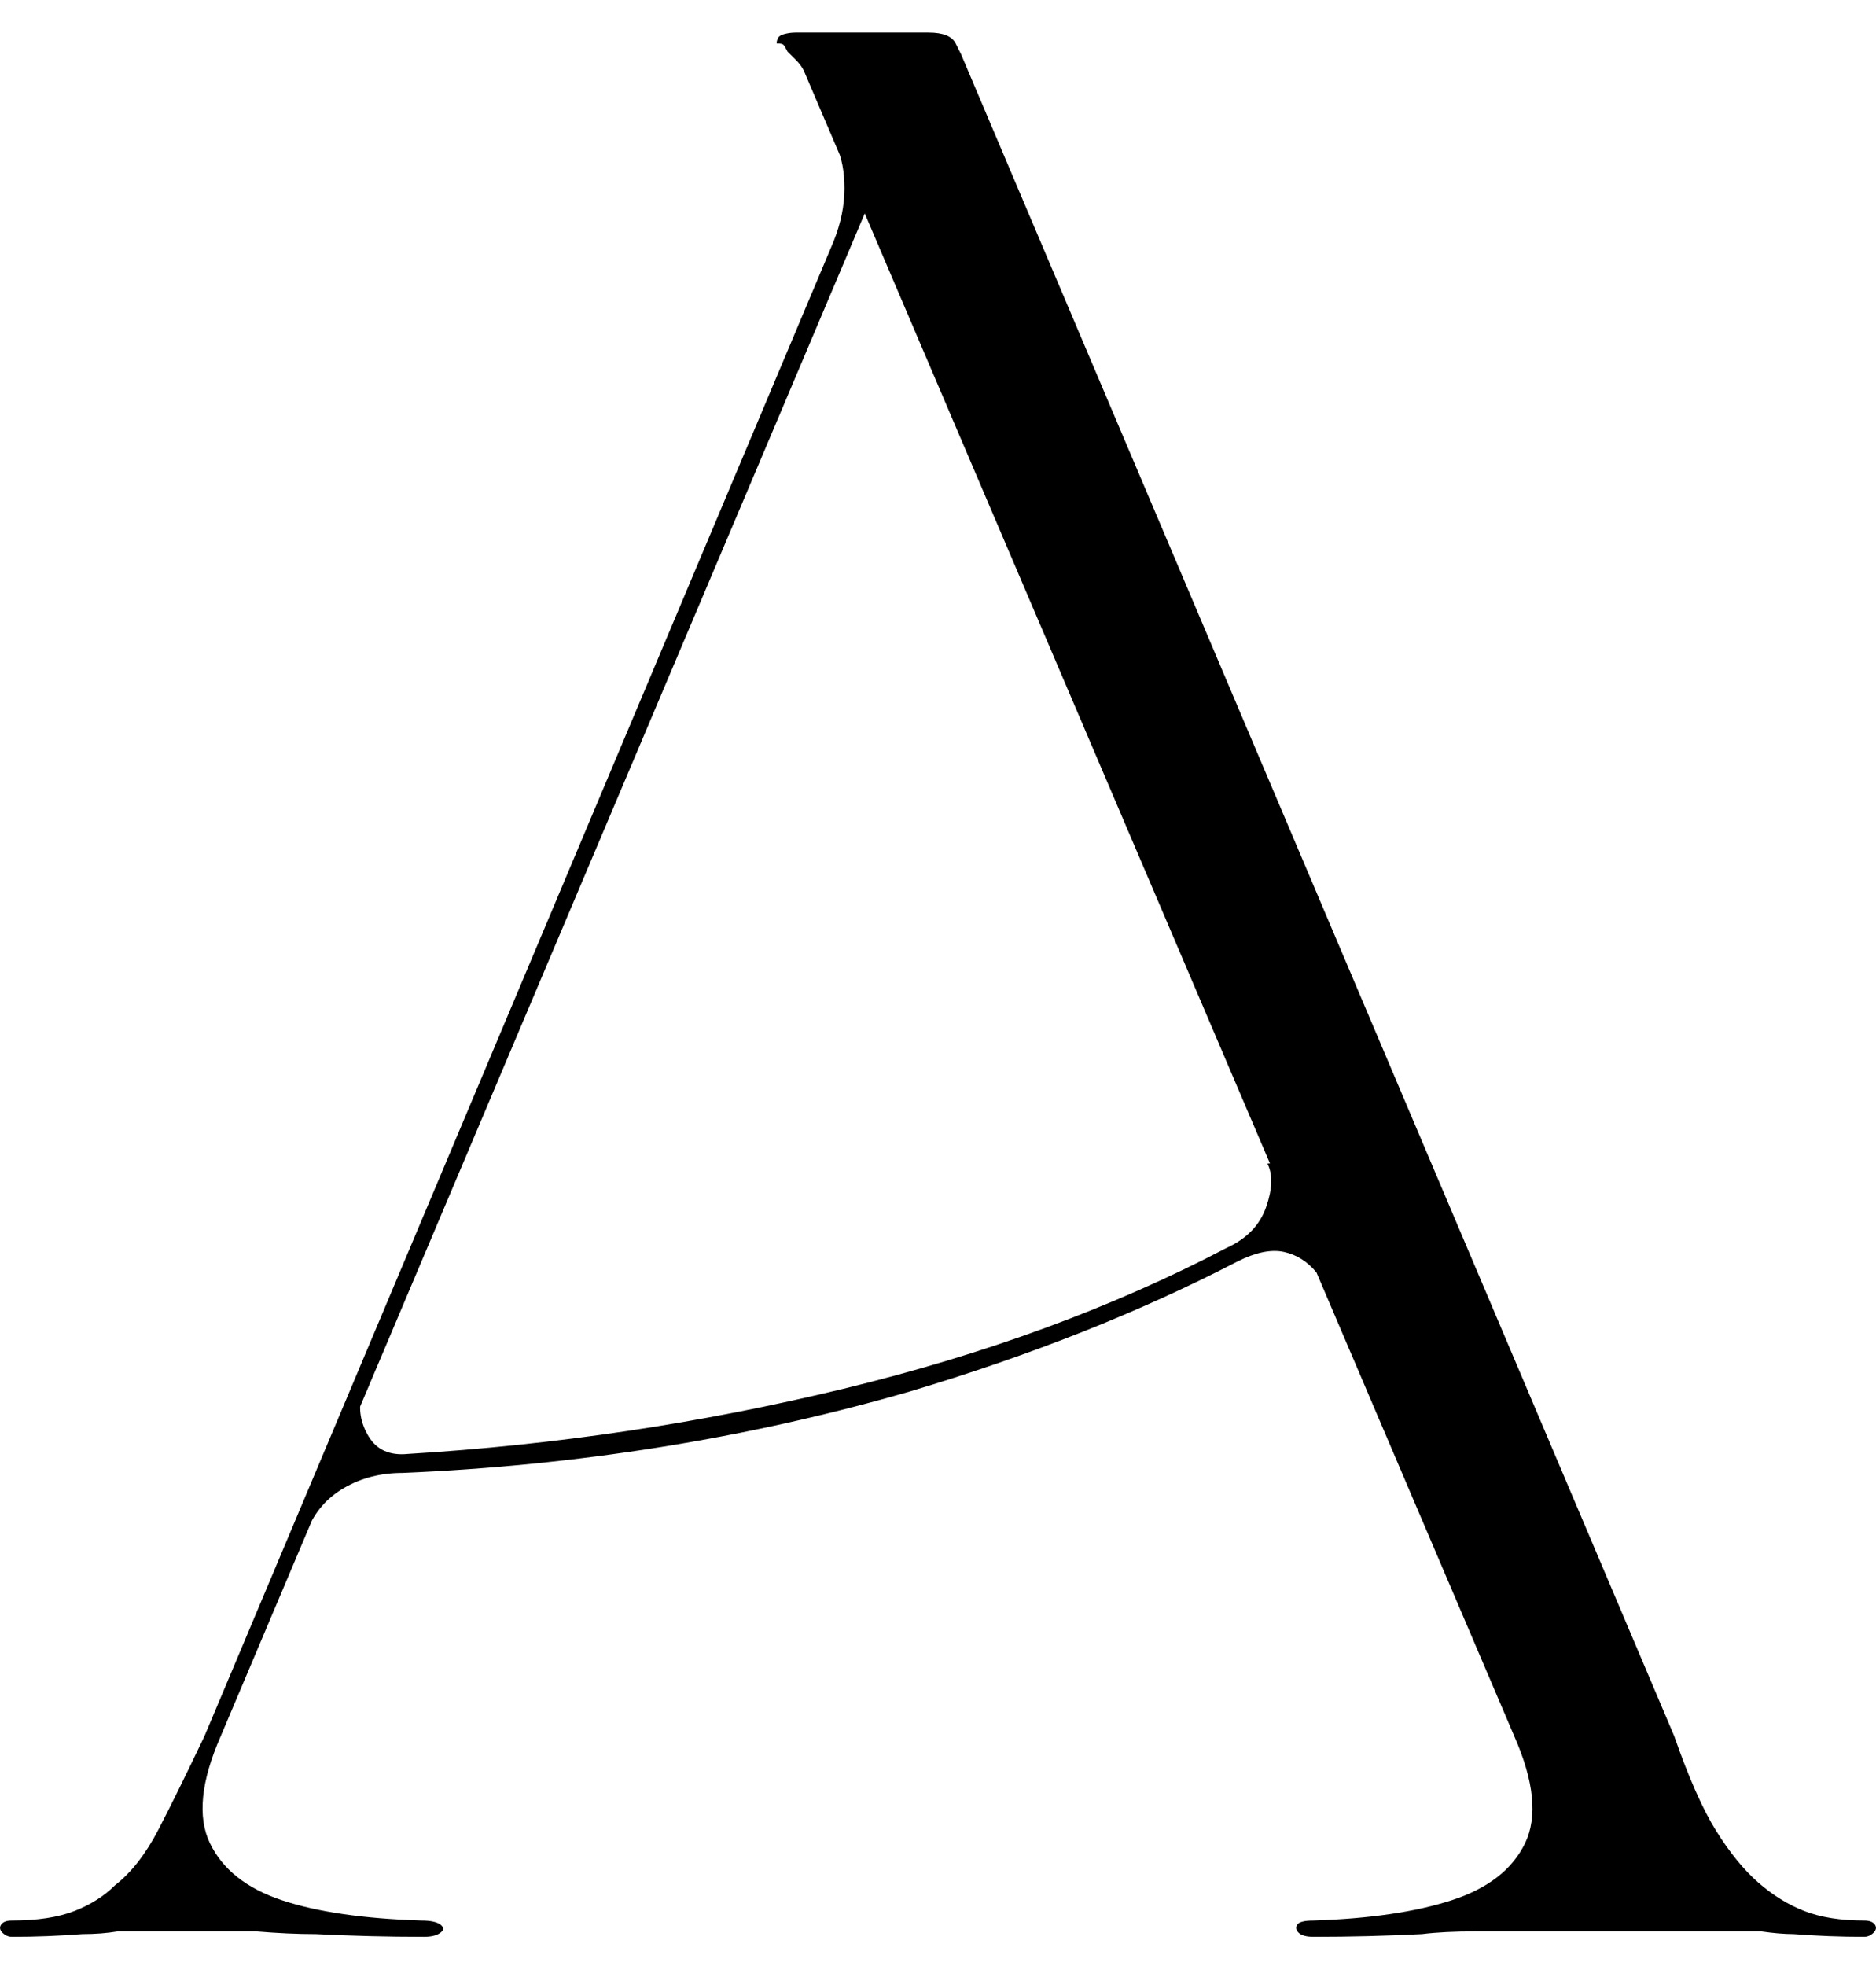 <?xml version="1.0" encoding="UTF-8"?><svg id="_レイヤー_2" xmlns="http://www.w3.org/2000/svg" viewBox="0 0 83.02 86.96"><g id="_編集モード"><path d="M3.65,85.56c-1.04.08-2.08.12-3.12.12-.16,0-.3-.06-.42-.18s-.14-.24-.06-.36.24-.18.48-.18c1.12,0,2.04-.14,2.76-.42s1.32-.66,1.8-1.14c.72-.56,1.36-1.38,1.92-2.46s1.24-2.46,2.04-4.14L36.89,10.68c.32-.8.48-1.58.48-2.34s-.12-1.38-.36-1.86l1.8,1.68L9.77,76.8c-.88,2-1.04,3.58-.48,4.74s1.62,2,3.18,2.52,3.62.82,6.18.9c.4,0,.68.06.84.18s.16.24,0,.36-.4.18-.72.18c-1.6,0-3.2-.04-4.8-.12-.8,0-1.68-.04-2.64-.12h-6.12c-.48.08-1,.12-1.56.12h0ZM14.39,64.68c.44-.96.98-1.96,1.62-3-.16.64-.06,1.26.3,1.86s.94.86,1.74.78c6.56-.4,12.98-1.36,19.26-2.88s11.94-3.6,16.98-6.24c.88-.4,1.46-1,1.74-1.8s.3-1.44.06-1.92c.16-.08.44.16.84.72s.72,1.22.96,1.98.36,1.46.36,2.1c-.4-.48-.88-.78-1.44-.9s-1.24.02-2.04.42c-4.32,2.24-9.16,4.16-14.52,5.76-3.6,1.04-7.28,1.86-11.04,2.46s-7.56.98-11.4,1.14c-.96,0-1.82.22-2.58.66s-1.3,1.06-1.62,1.86c.08-1.04.34-2.04.78-3h0ZM62.93,85.56c-1.6.08-3.2.12-4.8.12-.32,0-.54-.06-.66-.18-.12-.12-.14-.24-.06-.36s.32-.18.72-.18c2.48-.08,4.52-.38,6.12-.9,1.6-.52,2.68-1.36,3.24-2.52.56-1.16.4-2.74-.48-4.74L35.57,3.12c-.08-.16-.2-.32-.36-.48l-.36-.36c-.08-.16-.14-.26-.18-.3s-.14-.06-.3-.06c0-.08.02-.16.06-.24.04-.08.14-.14.3-.18s.32-.06.48-.06h5.88c.32,0,.58.04.78.12s.34.2.42.36.16.32.24.48l31.56,74.4c.64,1.84,1.26,3.24,1.86,4.2s1.22,1.72,1.86,2.28,1.32.98,2.04,1.26c.72.28,1.6.42,2.64.42.24,0,.4.06.48.18s.06.24-.06.36-.26.18-.42.18c-1.04,0-2.08-.04-3.12-.12-.4,0-.88-.04-1.44-.12h-12.6c-.96,0-1.76.04-2.4.12Z"/></g></svg>